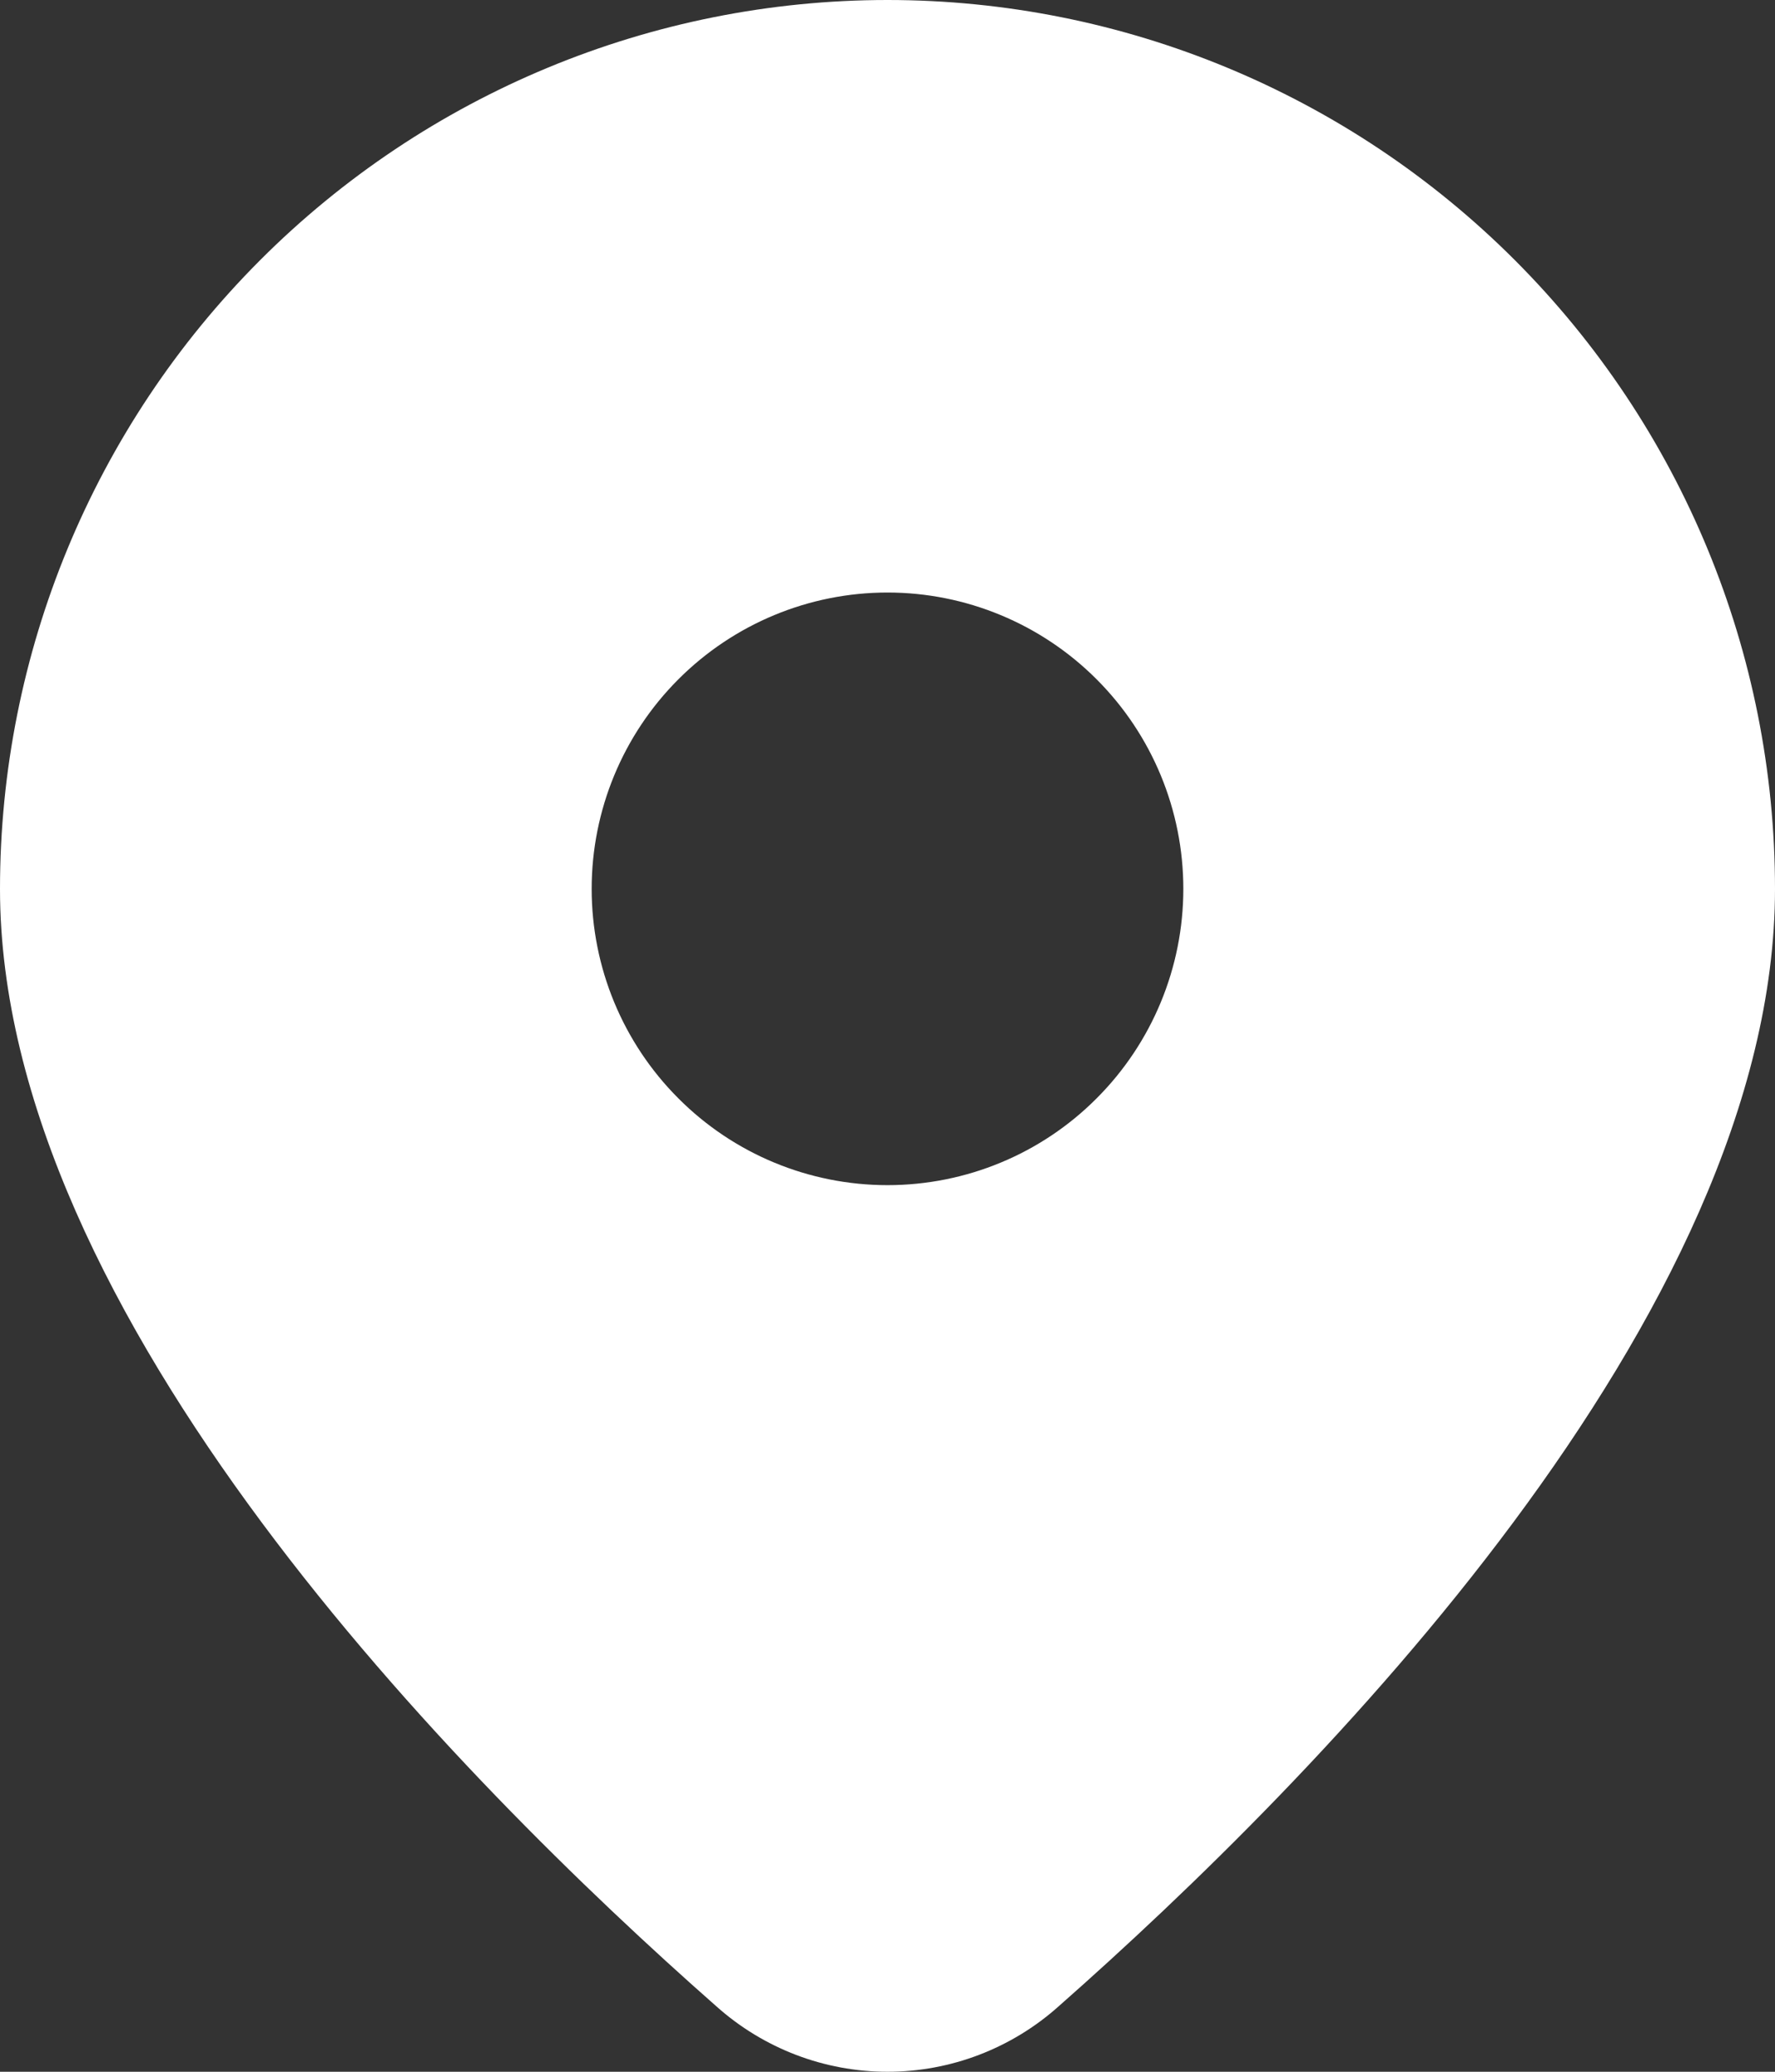 <?xml version="1.0" encoding="UTF-8"?> <svg xmlns="http://www.w3.org/2000/svg" width="18" height="21" viewBox="0 0 18 21" fill="none"><rect x="0" y="0" width="18" height="21" fill="#333333" stroke="none"/> <path d="M10.734 20.338C13.348 18.035 18 13.328 18 9.01C18 6.62 17.052 4.329 15.364 2.639C13.676 0.949 11.387 0 9 0C6.613 0 4.324 0.949 2.636 2.639C0.948 4.329 3.55683e-08 6.62 0 9.01C0 13.328 4.65 18.035 7.266 20.338C7.743 20.764 8.36 21 9 21C9.64 21 10.257 20.764 10.734 20.338ZM6 9.01C6 8.213 6.316 7.449 6.879 6.886C7.441 6.323 8.204 6.006 9 6.006C9.796 6.006 10.559 6.323 11.121 6.886C11.684 7.449 12 8.213 12 9.01C12 9.806 11.684 10.57 11.121 11.133C10.559 11.697 9.796 12.013 9 12.013C8.204 12.013 7.441 11.697 6.879 11.133C6.316 10.57 6 9.806 6 9.01Z" fill="white"></path> </svg> 